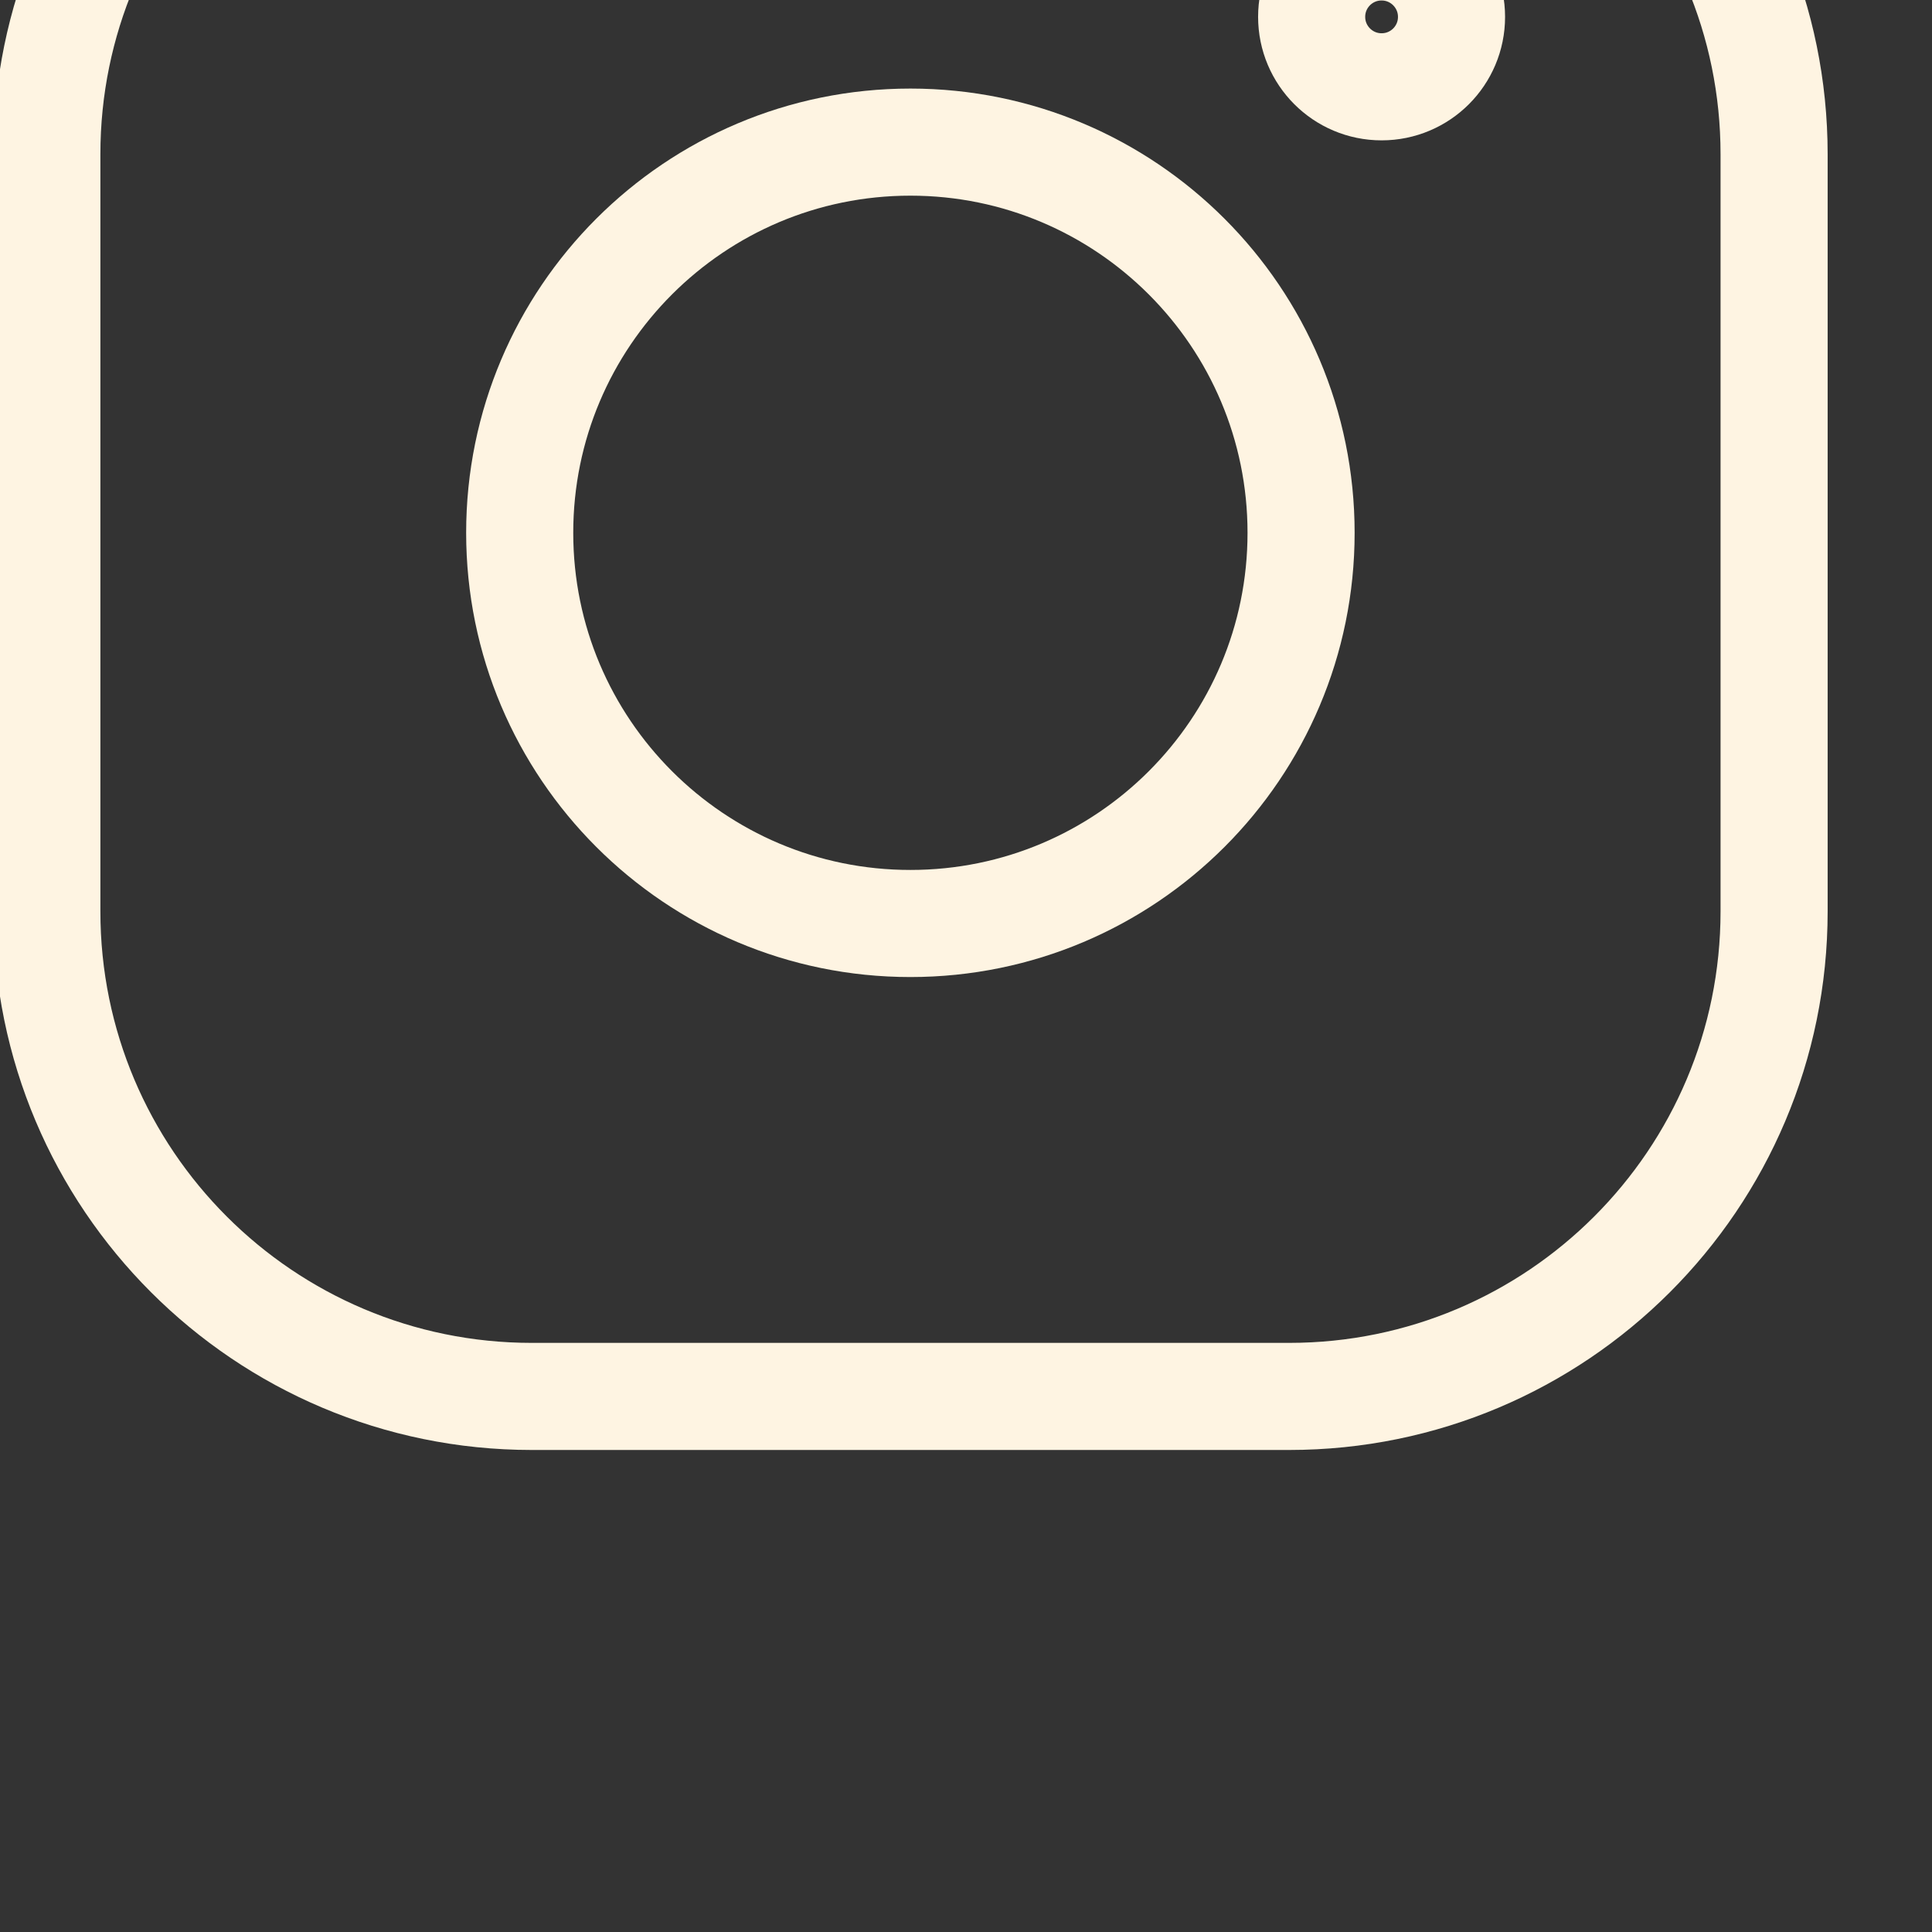 <?xml version="1.0" encoding="UTF-8" standalone="no"?>
<!-- Created with Inkscape (http://www.inkscape.org/) -->

<svg
   xmlns:dc="http://purl.org/dc/elements/1.1/"
   xmlns:cc="http://creativecommons.org/ns#"
   xmlns:rdf="http://www.w3.org/1999/02/22-rdf-syntax-ns#"
   xmlns:svg="http://www.w3.org/2000/svg"
   xmlns="http://www.w3.org/2000/svg"
   xmlns:sodipodi="http://sodipodi.sourceforge.net/DTD/sodipodi-0.dtd"
   xmlns:inkscape="http://www.inkscape.org/namespaces/inkscape"
   width="24"
   height="24"
   viewBox="0 0 6.35 6.35"
   version="1.1"
   id="svg10395"
   inkscape:version="0.92.5 (2060ec1f9f, 2020-04-08)"
   sodipodi:docname="instagram.svg">
  <rect x="0" y="0" width="6.35" height="6.35" fill="#333333" stroke="none"/>
  <defs
     id="defs10389">
    <clipPath
       clipPathUnits="userSpaceOnUse"
       id="clipPath4975">
      <path
         d="m 906.172,7288.58 h 69.072 v 69.072 h -69.072 z"
         id="path4973"
         inkscape:connector-curvature="0"
         style="clip-rule:evenodd" />
    </clipPath>
    <clipPath
       clipPathUnits="userSpaceOnUse"
       id="clipPath4983">
      <path
         d="M 0,0 H 70 V 70 H 0 Z"
         id="path4981"
         inkscape:connector-curvature="0" />
    </clipPath>
  </defs>
  <sodipodi:namedview
     id="base"
     pagecolor="#ffffff"
     bordercolor="#666666"
     borderopacity="1.0"
     inkscape:pageopacity="0.0"
     inkscape:pageshadow="2"
     inkscape:zoom="1.4"
     inkscape:cx="15.683083"
     inkscape:cy="-102.22004"
     inkscape:document-units="mm"
     inkscape:current-layer="layer1"
     showgrid="false"
     inkscape:window-width="2560"
     inkscape:window-height="1403"
     inkscape:window-x="0"
     inkscape:window-y="0"
     inkscape:window-maximized="1"
     fit-margin-top="0"
     fit-margin-left="0"
     fit-margin-right="0"
     fit-margin-bottom="0"
     units="px" />
  <g
     inkscape:label="Layer 1"
     inkscape:groupmode="layer"
     id="layer1"
     transform="translate(-72.574,-137.945)">
    <g
       transform="matrix(0.088,0,0,0.088,-7.216,-504.738)"
       id="g4969">
      <g
         id="g4971"
         clip-path="url(#clipPath4975)">
        <g
           id="g4977"
           transform="translate(906,7288)">
          <g
             id="g4979" />
          <g
             id="g4999">
            <g
               clip-path="url(#clipPath4983)"
               id="g4997">
              <g
                 transform="matrix(4,0,0,4,62.242,19.51)"
                 id="g4987">
                <path
                   d="m -1.831,-0.916 c 0,0.361 -0.292,0.653 -0.653,0.653 -0.361,0 -0.653,-0.293 -0.653,-0.653 0,-0.361 0.292,-0.653 0.653,-0.653 0.361,0 0.653,0.293 0.653,0.653 z"
                   style="fill:none;stroke:#fef4e2;stroke-width:1;stroke-linecap:butt;stroke-linejoin:miter;stroke-miterlimit:10;stroke-dasharray:none;stroke-opacity:1"
                   id="path4985"
                   inkscape:connector-curvature="0" />
              </g>
              <g
                 transform="matrix(4,0,0,4,113.898,157.82)"
                 id="g4991">
                <path
                   d="m -16.262,-22.612 h -7.07 c -2.501,0 -4.529,-2.027 -4.529,-4.529 v -7.07 c 0,-2.501 2.028,-4.529 4.529,-4.529 h 7.07 c 2.501,0 4.529,2.027 4.529,4.529 v 7.07 c 0,2.502 -2.028,4.529 -4.529,4.529 z"
                   style="fill:none;stroke:#fef4e2;stroke-width:1;stroke-linecap:butt;stroke-linejoin:miter;stroke-miterlimit:10;stroke-dasharray:none;stroke-opacity:1"
                   id="path4989"
                   inkscape:connector-curvature="0" />
              </g>
              <g
                 transform="matrix(4,0,0,4,90.219,55.576)"
                 id="g4995">
                <path
                   d="m -10.23,-5.115 c 0,2.015 -1.633,3.648 -3.648,3.648 -2.015,0 -3.648,-1.634 -3.648,-3.648 0,-2.015 1.634,-3.648 3.648,-3.648 2.015,0 3.648,1.634 3.648,3.648 z"
                   style="fill:none;stroke:#fef4e2;stroke-width:1;stroke-linecap:butt;stroke-linejoin:miter;stroke-miterlimit:10;stroke-dasharray:none;stroke-opacity:1"
                   id="path4993"
                   inkscape:connector-curvature="0" />
              </g>
            </g>
          </g>
        </g>
      </g>
    </g>
  </g>
</svg>
